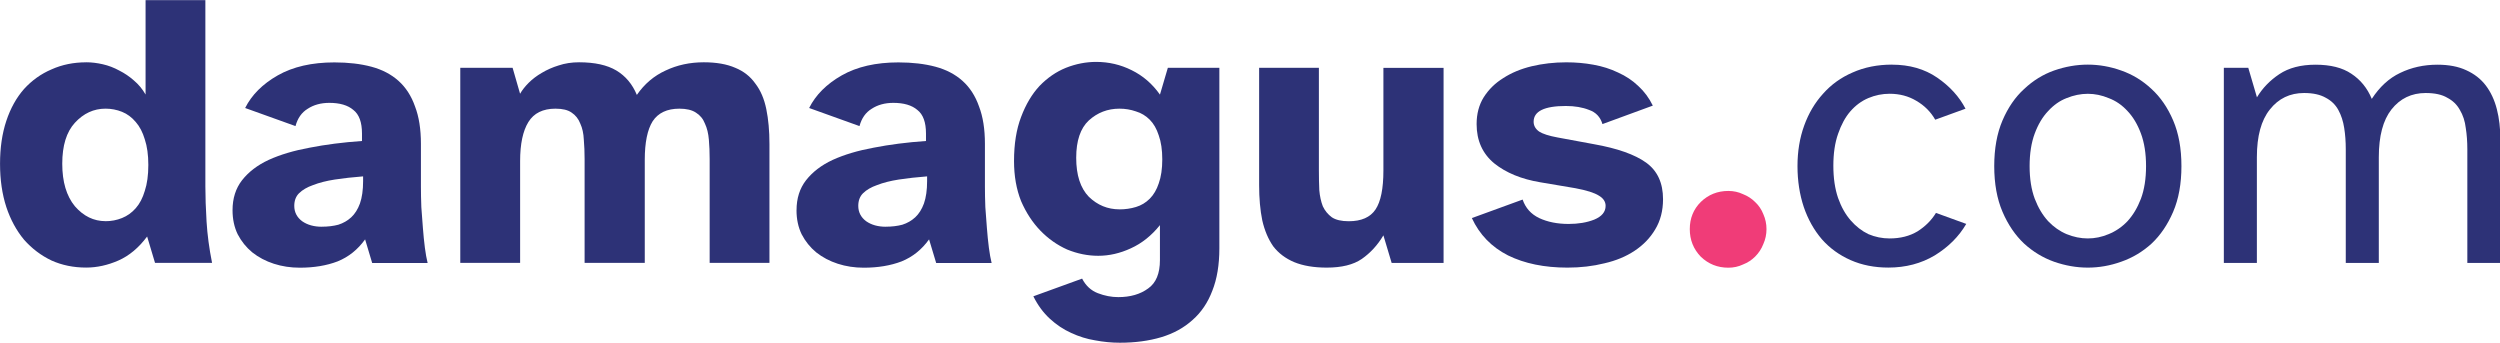 <?xml version="1.0" encoding="UTF-8" standalone="no"?>
<svg
   xmlns:dc="http://purl.org/dc/elements/1.1/"
   xmlns:cc="http://creativecommons.org/ns#"
   xmlns:rdf="http://www.w3.org/1999/02/22-rdf-syntax-ns#"
   xmlns:svg="http://www.w3.org/2000/svg"
   xmlns="http://www.w3.org/2000/svg"
   xmlns:sodipodi="http://sodipodi.sourceforge.net/DTD/sodipodi-0.dtd"
   xmlns:inkscape="http://www.inkscape.org/namespaces/inkscape"
   width="128.215mm"
   height="17.567mm"
   viewBox="0 0 128.215 17.567"
   version="1.1"
   id="svg1093"
   inkscape:version="1.0.2 (e86c870879, 2021-01-15, custom)"
   sodipodi:docname="id.svg">
  <defs
     id="defs1087">
    <rect
       x="16.82"
       y="30.049"
       width="174.814"
       height="29.293"
       id="rect39-2-8-7-61-1-4-4" />
    <rect
       x="16.82"
       y="30.049"
       width="174.814"
       height="29.293"
       id="rect1078" />
  </defs>
  <sodipodi:namedview
     id="base"
     pagecolor="#ffffff"
     bordercolor="#666666"
     borderopacity="1.0"
     inkscape:pageopacity="0.0"
     inkscape:pageshadow="2"
     inkscape:zoom="0.49497475"
     inkscape:cx="151.46709"
     inkscape:cy="168.28165"
     inkscape:document-units="mm"
     inkscape:current-layer="layer1"
     inkscape:document-rotation="0"
     showgrid="false"
     fit-margin-top="0"
     fit-margin-left="0"
     fit-margin-right="0"
     fit-margin-bottom="0"
     inkscape:window-width="1416"
     inkscape:window-height="1040"
     inkscape:window-x="104"
     inkscape:window-y="0"
     inkscape:window-maximized="0" />
  <g
     inkscape:label="damagus"
     inkscape:groupmode="layer"
     id="layer1"
     transform="translate(-40.959,-21.246)">
    <g
       aria-label="damagus.com"
       transform="matrix(1.906,0,0,1.906,8.42,-40.402)"
       id="text37-1-2-1-55-1-1-5"
       style="font-style:normal;font-weight:normal;font-size:10.583px;line-height:1.25;font-family:sans-serif;white-space:pre;shape-inside:url(#rect39-2-8-7-61-1-4-4);fill:#46468c;fill-opacity:1;stroke:none;stroke-width:1;stroke-miterlimit:4;stroke-dasharray:none;stroke-opacity:1;paint-order:markers fill stroke"
       inkscape:label="grupo">
      <path
         d="m 19.392,34.02 q 0.212,0 0.444,0.053 0.233,0.053 0.444,0.169 0.212,0.106 0.392,0.265 0.19,0.159 0.317,0.381 v -2.54 h 1.609 v 5.016 q 0,0.402 0.032,0.942 0.032,0.529 0.148,1.111 h -1.535 l -0.212,-0.709 q -0.339,0.455 -0.773,0.646 -0.434,0.19 -0.868,0.19 -0.508,0 -0.931,-0.19 -0.423,-0.201 -0.741,-0.561 -0.307,-0.37 -0.476,-0.878 -0.169,-0.519 -0.169,-1.164 0,-0.646 0.169,-1.154 0.169,-0.508 0.476,-0.857 0.317,-0.349 0.741,-0.529 0.423,-0.19 0.931,-0.19 z m 0.519,4.276 q 0.233,0 0.444,-0.085 0.212,-0.085 0.37,-0.265 0.159,-0.18 0.243,-0.466 0.095,-0.286 0.095,-0.698 0,-0.402 -0.095,-0.688 -0.085,-0.286 -0.243,-0.466 -0.159,-0.19 -0.37,-0.275 -0.212,-0.085 -0.444,-0.085 -0.476,0 -0.825,0.381 -0.339,0.37 -0.339,1.101 0,0.73 0.339,1.143 0.349,0.402 0.825,0.402 z"
         style="font-style:normal;font-variant:normal;font-weight:bold;font-stretch:normal;font-size:10.583px;font-family:'Atkinson Hyperlegible';-inkscape-font-specification:'Atkinson Hyperlegible Bold';fill:#2d3277;fill-opacity:1;stroke:none;stroke-width:1;stroke-miterlimit:4;stroke-dasharray:none;stroke-opacity:1;paint-order:markers fill stroke"
         id="path1685" />
      <path
         d="m 23.329,38 q 0,-0.476 0.254,-0.804 0.265,-0.339 0.72,-0.55 0.466,-0.212 1.101,-0.328 0.646,-0.127 1.408,-0.18 v -0.201 q 0,-0.455 -0.233,-0.635 -0.222,-0.19 -0.646,-0.19 -0.339,0 -0.582,0.159 -0.243,0.148 -0.328,0.466 l -1.355,-0.487 q 0.265,-0.529 0.878,-0.878 0.614,-0.349 1.524,-0.349 0.561,0 0.995,0.116 0.434,0.116 0.73,0.381 0.296,0.265 0.444,0.688 0.159,0.413 0.159,1.005 v 1.154 q 0,0.254 0.011,0.55 0.021,0.286 0.042,0.561 0.021,0.275 0.053,0.529 0.032,0.243 0.074,0.413 H 27.086 l -0.19,-0.635 q -0.296,0.413 -0.741,0.593 -0.444,0.169 -1.016,0.169 -0.37,0 -0.698,-0.106 -0.328,-0.106 -0.582,-0.307 -0.243,-0.201 -0.392,-0.487 -0.138,-0.286 -0.138,-0.646 z m 2.402,0.444 q 0.243,0 0.444,-0.053 0.201,-0.064 0.349,-0.201 0.148,-0.138 0.233,-0.37 0.085,-0.243 0.085,-0.603 v -0.127 q -0.413,0.032 -0.762,0.085 -0.339,0.053 -0.582,0.148 -0.243,0.085 -0.381,0.222 -0.127,0.127 -0.127,0.339 0,0.254 0.212,0.413 0.212,0.148 0.529,0.148 z"
         style="font-style:normal;font-variant:normal;font-weight:bold;font-stretch:normal;font-size:10.583px;font-family:'Atkinson Hyperlegible';-inkscape-font-specification:'Atkinson Hyperlegible Bold';fill:#2d3277;fill-opacity:1;stroke:none;stroke-width:1;stroke-miterlimit:4;stroke-dasharray:none;stroke-opacity:1;paint-order:markers fill stroke"
         id="path1687" />
      <path
         d="m 29.457,39.418 v -5.249 h 1.408 l 0.201,0.698 q 0.085,-0.148 0.233,-0.296 0.148,-0.148 0.349,-0.265 0.212,-0.127 0.455,-0.201 0.254,-0.085 0.55,-0.085 0.635,0 1.005,0.222 0.37,0.222 0.55,0.656 0.307,-0.444 0.773,-0.656 0.466,-0.222 1.027,-0.222 0.508,0 0.847,0.148 0.339,0.138 0.54,0.423 0.212,0.275 0.296,0.688 0.085,0.413 0.085,0.942 v 3.196 h -1.609 v -2.794 q 0,-0.275 -0.021,-0.519 -0.021,-0.254 -0.106,-0.434 -0.074,-0.191 -0.243,-0.296 -0.159,-0.106 -0.444,-0.106 -0.497,0 -0.72,0.339 -0.212,0.339 -0.212,1.037 v 2.773 h -1.619 v -2.794 q 0,-0.275 -0.021,-0.519 -0.011,-0.254 -0.095,-0.434 -0.074,-0.191 -0.233,-0.296 -0.148,-0.106 -0.434,-0.106 -0.508,0 -0.73,0.36 -0.222,0.36 -0.222,1.048 v 2.741 h -1.609 z"
         style="font-style:normal;font-variant:normal;font-weight:bold;font-stretch:normal;font-size:10.583px;font-family:'Atkinson Hyperlegible';-inkscape-font-specification:'Atkinson Hyperlegible Bold';fill:#2d3277;fill-opacity:1;stroke:none;stroke-width:1;stroke-miterlimit:4;stroke-dasharray:none;stroke-opacity:1;paint-order:markers fill stroke"
         id="path1689" />
      <path
         d="m 38.505,38 q 0,-0.476 0.254,-0.804 0.265,-0.339 0.72,-0.55 0.466,-0.212 1.101,-0.328 0.646,-0.127 1.408,-0.18 v -0.201 q 0,-0.455 -0.233,-0.635 -0.222,-0.19 -0.646,-0.19 -0.339,0 -0.582,0.159 -0.243,0.148 -0.328,0.466 l -1.355,-0.487 q 0.265,-0.529 0.878,-0.878 0.614,-0.349 1.524,-0.349 0.561,0 0.995,0.116 0.434,0.116 0.73,0.381 0.296,0.265 0.444,0.688 0.159,0.413 0.159,1.005 v 1.154 q 0,0.254 0.011,0.55 0.021,0.286 0.042,0.561 0.021,0.275 0.053,0.529 0.032,0.243 0.074,0.413 h -1.492 l -0.191,-0.635 q -0.296,0.413 -0.741,0.593 -0.444,0.169 -1.016,0.169 -0.37,0 -0.698,-0.106 -0.328,-0.106 -0.582,-0.307 -0.243,-0.201 -0.392,-0.487 -0.138,-0.286 -0.138,-0.646 z m 2.402,0.444 q 0.243,0 0.444,-0.053 0.201,-0.064 0.349,-0.201 0.148,-0.138 0.233,-0.37 0.085,-0.243 0.085,-0.603 v -0.127 q -0.413,0.032 -0.762,0.085 -0.339,0.053 -0.582,0.148 -0.243,0.085 -0.381,0.222 -0.127,0.127 -0.127,0.339 0,0.254 0.212,0.413 0.212,0.148 0.529,0.148 z"
         style="font-style:normal;font-variant:normal;font-weight:bold;font-stretch:normal;font-size:10.583px;font-family:'Atkinson Hyperlegible';-inkscape-font-specification:'Atkinson Hyperlegible Bold';fill:#2d3277;fill-opacity:1;stroke:none;stroke-width:1;stroke-miterlimit:4;stroke-dasharray:none;stroke-opacity:1;paint-order:markers fill stroke"
         id="path1691" />
      <path
         d="m 48.284,34.888 0.212,-0.72 h 1.386 v 4.858 q 0,0.667 -0.19,1.143 -0.18,0.476 -0.529,0.783 -0.349,0.317 -0.847,0.466 -0.497,0.148 -1.111,0.148 -0.328,0 -0.667,-0.064 -0.328,-0.053 -0.646,-0.201 -0.307,-0.138 -0.571,-0.381 -0.265,-0.243 -0.444,-0.603 L 46.189,39.841 q 0.148,0.286 0.423,0.392 0.275,0.106 0.55,0.106 0.487,0 0.804,-0.233 0.317,-0.222 0.317,-0.762 v -0.942 q -0.339,0.423 -0.783,0.624 -0.434,0.201 -0.878,0.201 -0.423,0 -0.836,-0.169 -0.402,-0.18 -0.72,-0.508 -0.317,-0.328 -0.519,-0.794 -0.19,-0.476 -0.19,-1.079 0,-0.688 0.19,-1.185 0.191,-0.508 0.497,-0.836 0.317,-0.328 0.709,-0.487 0.402,-0.159 0.815,-0.159 0.508,0 0.952,0.222 0.455,0.222 0.762,0.656 z m -1.09,3.09 q 0.233,0 0.444,-0.064 0.212,-0.064 0.37,-0.222 0.159,-0.159 0.243,-0.413 0.095,-0.265 0.095,-0.646 0,-0.381 -0.095,-0.646 -0.085,-0.265 -0.243,-0.423 -0.159,-0.159 -0.37,-0.222 -0.212,-0.074 -0.444,-0.074 -0.476,0 -0.825,0.317 -0.339,0.317 -0.339,1.005 0,0.698 0.339,1.048 0.349,0.339 0.825,0.339 z"
         style="font-style:normal;font-variant:normal;font-weight:bold;font-stretch:normal;font-size:10.583px;font-family:'Atkinson Hyperlegible';-inkscape-font-specification:'Atkinson Hyperlegible Bold';fill:#2d3277;fill-opacity:1;stroke:none;stroke-width:1;stroke-miterlimit:4;stroke-dasharray:none;stroke-opacity:1;paint-order:markers fill stroke"
         id="path1693" />
      <path
         d="m 50.951,34.169 h 1.609 v 2.752 q 0,0.286 0.011,0.54 0.021,0.243 0.095,0.434 0.085,0.18 0.243,0.296 0.159,0.106 0.455,0.106 0.508,0 0.72,-0.317 0.212,-0.317 0.212,-1.048 v -2.762 h 1.619 v 5.249 H 54.518 L 54.296,38.677 q -0.233,0.392 -0.582,0.635 -0.339,0.233 -0.942,0.233 -0.519,0 -0.878,-0.148 -0.349,-0.148 -0.561,-0.423 -0.201,-0.286 -0.296,-0.698 -0.085,-0.413 -0.085,-0.952 v -3.154 z"
         style="font-style:normal;font-variant:normal;font-weight:bold;font-stretch:normal;font-size:10.583px;font-family:'Atkinson Hyperlegible';-inkscape-font-specification:'Atkinson Hyperlegible Bold';fill:#2d3277;fill-opacity:1;stroke:none;stroke-width:1;stroke-miterlimit:4;stroke-dasharray:none;stroke-opacity:1;paint-order:markers fill stroke"
         id="path1695" />
      <path
         d="m 58.042,37.714 q 0.116,0.339 0.444,0.497 0.339,0.159 0.794,0.159 0.392,0 0.688,-0.116 0.307,-0.127 0.307,-0.37 0,-0.169 -0.18,-0.275 -0.18,-0.116 -0.635,-0.201 l -0.942,-0.159 q -0.762,-0.127 -1.238,-0.508 -0.476,-0.392 -0.476,-1.058 0,-0.413 0.19,-0.72 0.201,-0.317 0.529,-0.519 0.328,-0.212 0.762,-0.317 0.444,-0.106 0.931,-0.106 0.381,0 0.73,0.064 0.36,0.064 0.667,0.212 0.307,0.138 0.54,0.36 0.243,0.222 0.392,0.529 l -1.355,0.497 q -0.085,-0.286 -0.36,-0.381 -0.265,-0.106 -0.624,-0.106 -0.868,0 -0.868,0.423 0,0.159 0.148,0.265 0.148,0.095 0.497,0.159 l 0.974,0.18 q 0.952,0.169 1.408,0.497 0.455,0.328 0.455,0.984 0,0.466 -0.212,0.815 -0.201,0.339 -0.55,0.571 -0.349,0.233 -0.815,0.339 -0.466,0.116 -0.995,0.116 -0.931,0 -1.598,-0.328 -0.667,-0.339 -0.974,-1.005 z"
         style="font-style:normal;font-variant:normal;font-weight:bold;font-stretch:normal;font-size:10.583px;font-family:'Atkinson Hyperlegible';-inkscape-font-specification:'Atkinson Hyperlegible Bold';fill:#2d3277;fill-opacity:1;stroke:none;stroke-width:1;stroke-miterlimit:4;stroke-dasharray:none;stroke-opacity:1;paint-order:markers fill stroke"
         id="path1697" />
      <path
         d="m 62.54,38.508 q 0,-0.434 0.296,-0.73 0.307,-0.296 0.741,-0.296 0.212,0 0.392,0.085 0.19,0.074 0.328,0.212 0.148,0.138 0.222,0.328 0.085,0.191 0.085,0.402 0,0.212 -0.085,0.402 -0.074,0.191 -0.222,0.339 -0.138,0.138 -0.328,0.212 -0.18,0.085 -0.392,0.085 -0.434,0 -0.741,-0.296 -0.296,-0.307 -0.296,-0.741 z"
         style="font-style:normal;font-variant:normal;font-weight:bold;font-stretch:normal;font-family:'Atkinson Hyperlegible';-inkscape-font-specification:'Atkinson Hyperlegible Bold';fill:#f03c78;fill-opacity:1"
         id="path1699" />
      <path
         d="m 67.98,34.084 q 0.709,0 1.217,0.349 0.508,0.349 0.762,0.836 l -0.815,0.296 q -0.18,-0.317 -0.508,-0.508 -0.317,-0.19 -0.72,-0.19 -0.296,0 -0.571,0.116 -0.275,0.116 -0.487,0.36 -0.201,0.233 -0.328,0.603 -0.127,0.36 -0.127,0.857 0,0.497 0.127,0.868 0.127,0.36 0.339,0.603 0.212,0.243 0.476,0.37 0.275,0.116 0.571,0.116 0.434,0 0.751,-0.19 0.317,-0.201 0.497,-0.497 l 0.815,0.296 q -0.296,0.508 -0.847,0.847 -0.55,0.328 -1.249,0.328 -0.561,0 -1.016,-0.201 -0.455,-0.201 -0.773,-0.561 -0.317,-0.37 -0.487,-0.868 -0.169,-0.508 -0.169,-1.101 0,-0.593 0.18,-1.09 0.18,-0.497 0.508,-0.857 0.328,-0.37 0.794,-0.571 0.476,-0.212 1.058,-0.212 z"
         style="font-style:normal;font-variant:normal;font-weight:normal;font-stretch:normal;font-size:10.583px;font-family:'Atkinson Hyperlegible';-inkscape-font-specification:'Atkinson Hyperlegible';fill:#2d3277;fill-opacity:1"
         id="path1701" />
      <path
         d="m 70.732,36.814 q 0,-0.709 0.222,-1.228 0.222,-0.519 0.582,-0.847 0.36,-0.339 0.804,-0.497 0.455,-0.159 0.91,-0.159 0.455,0 0.9,0.159 0.455,0.159 0.815,0.497 0.36,0.328 0.582,0.847 0.222,0.519 0.222,1.228 0,0.709 -0.222,1.228 -0.222,0.519 -0.582,0.857 -0.36,0.328 -0.815,0.487 -0.444,0.159 -0.9,0.159 -0.455,0 -0.91,-0.159 -0.444,-0.159 -0.804,-0.487 -0.36,-0.339 -0.582,-0.857 -0.222,-0.519 -0.222,-1.228 z m 0.952,0 q 0,0.508 0.138,0.878 0.138,0.36 0.36,0.603 0.222,0.233 0.497,0.349 0.286,0.116 0.571,0.116 0.286,0 0.561,-0.116 0.286,-0.116 0.508,-0.349 0.222,-0.243 0.36,-0.603 0.138,-0.37 0.138,-0.878 0,-0.508 -0.138,-0.878 -0.138,-0.37 -0.36,-0.603 -0.222,-0.243 -0.508,-0.349 -0.275,-0.116 -0.561,-0.116 -0.286,0 -0.571,0.116 -0.275,0.106 -0.497,0.349 -0.222,0.233 -0.36,0.603 -0.138,0.37 -0.138,0.878 z"
         style="font-style:normal;font-variant:normal;font-weight:normal;font-stretch:normal;font-size:10.583px;font-family:'Atkinson Hyperlegible';-inkscape-font-specification:'Atkinson Hyperlegible';fill:#2d3277;fill-opacity:1"
         id="path1703" />
      <path
         d="m 76.912,34.169 h 0.656 l 0.233,0.794 q 0.222,-0.37 0.603,-0.624 0.381,-0.254 0.974,-0.254 0.603,0 0.963,0.243 0.37,0.243 0.55,0.677 0.317,-0.487 0.762,-0.698 0.455,-0.222 1.005,-0.222 0.455,0 0.773,0.148 0.328,0.148 0.529,0.413 0.201,0.265 0.296,0.635 0.095,0.37 0.095,0.815 v 3.323 h -0.889 v -3.059 q 0,-0.307 -0.042,-0.571 -0.032,-0.275 -0.159,-0.487 -0.116,-0.212 -0.339,-0.328 -0.212,-0.127 -0.582,-0.127 -0.571,0 -0.921,0.444 -0.339,0.434 -0.339,1.281 v 2.847 h -0.889 v -3.059 q 0,-0.307 -0.042,-0.571 -0.042,-0.275 -0.159,-0.487 -0.116,-0.212 -0.339,-0.328 -0.222,-0.127 -0.582,-0.127 -0.571,0 -0.921,0.444 -0.349,0.434 -0.349,1.281 v 2.847 h -0.889 v -5.249 z"
         style="font-style:normal;font-variant:normal;font-weight:normal;font-stretch:normal;font-size:10.583px;font-family:'Atkinson Hyperlegible';-inkscape-font-specification:'Atkinson Hyperlegible';fill:#2d3277;fill-opacity:1"
         id="path1705" />
    </g>
  </g>
</svg>
